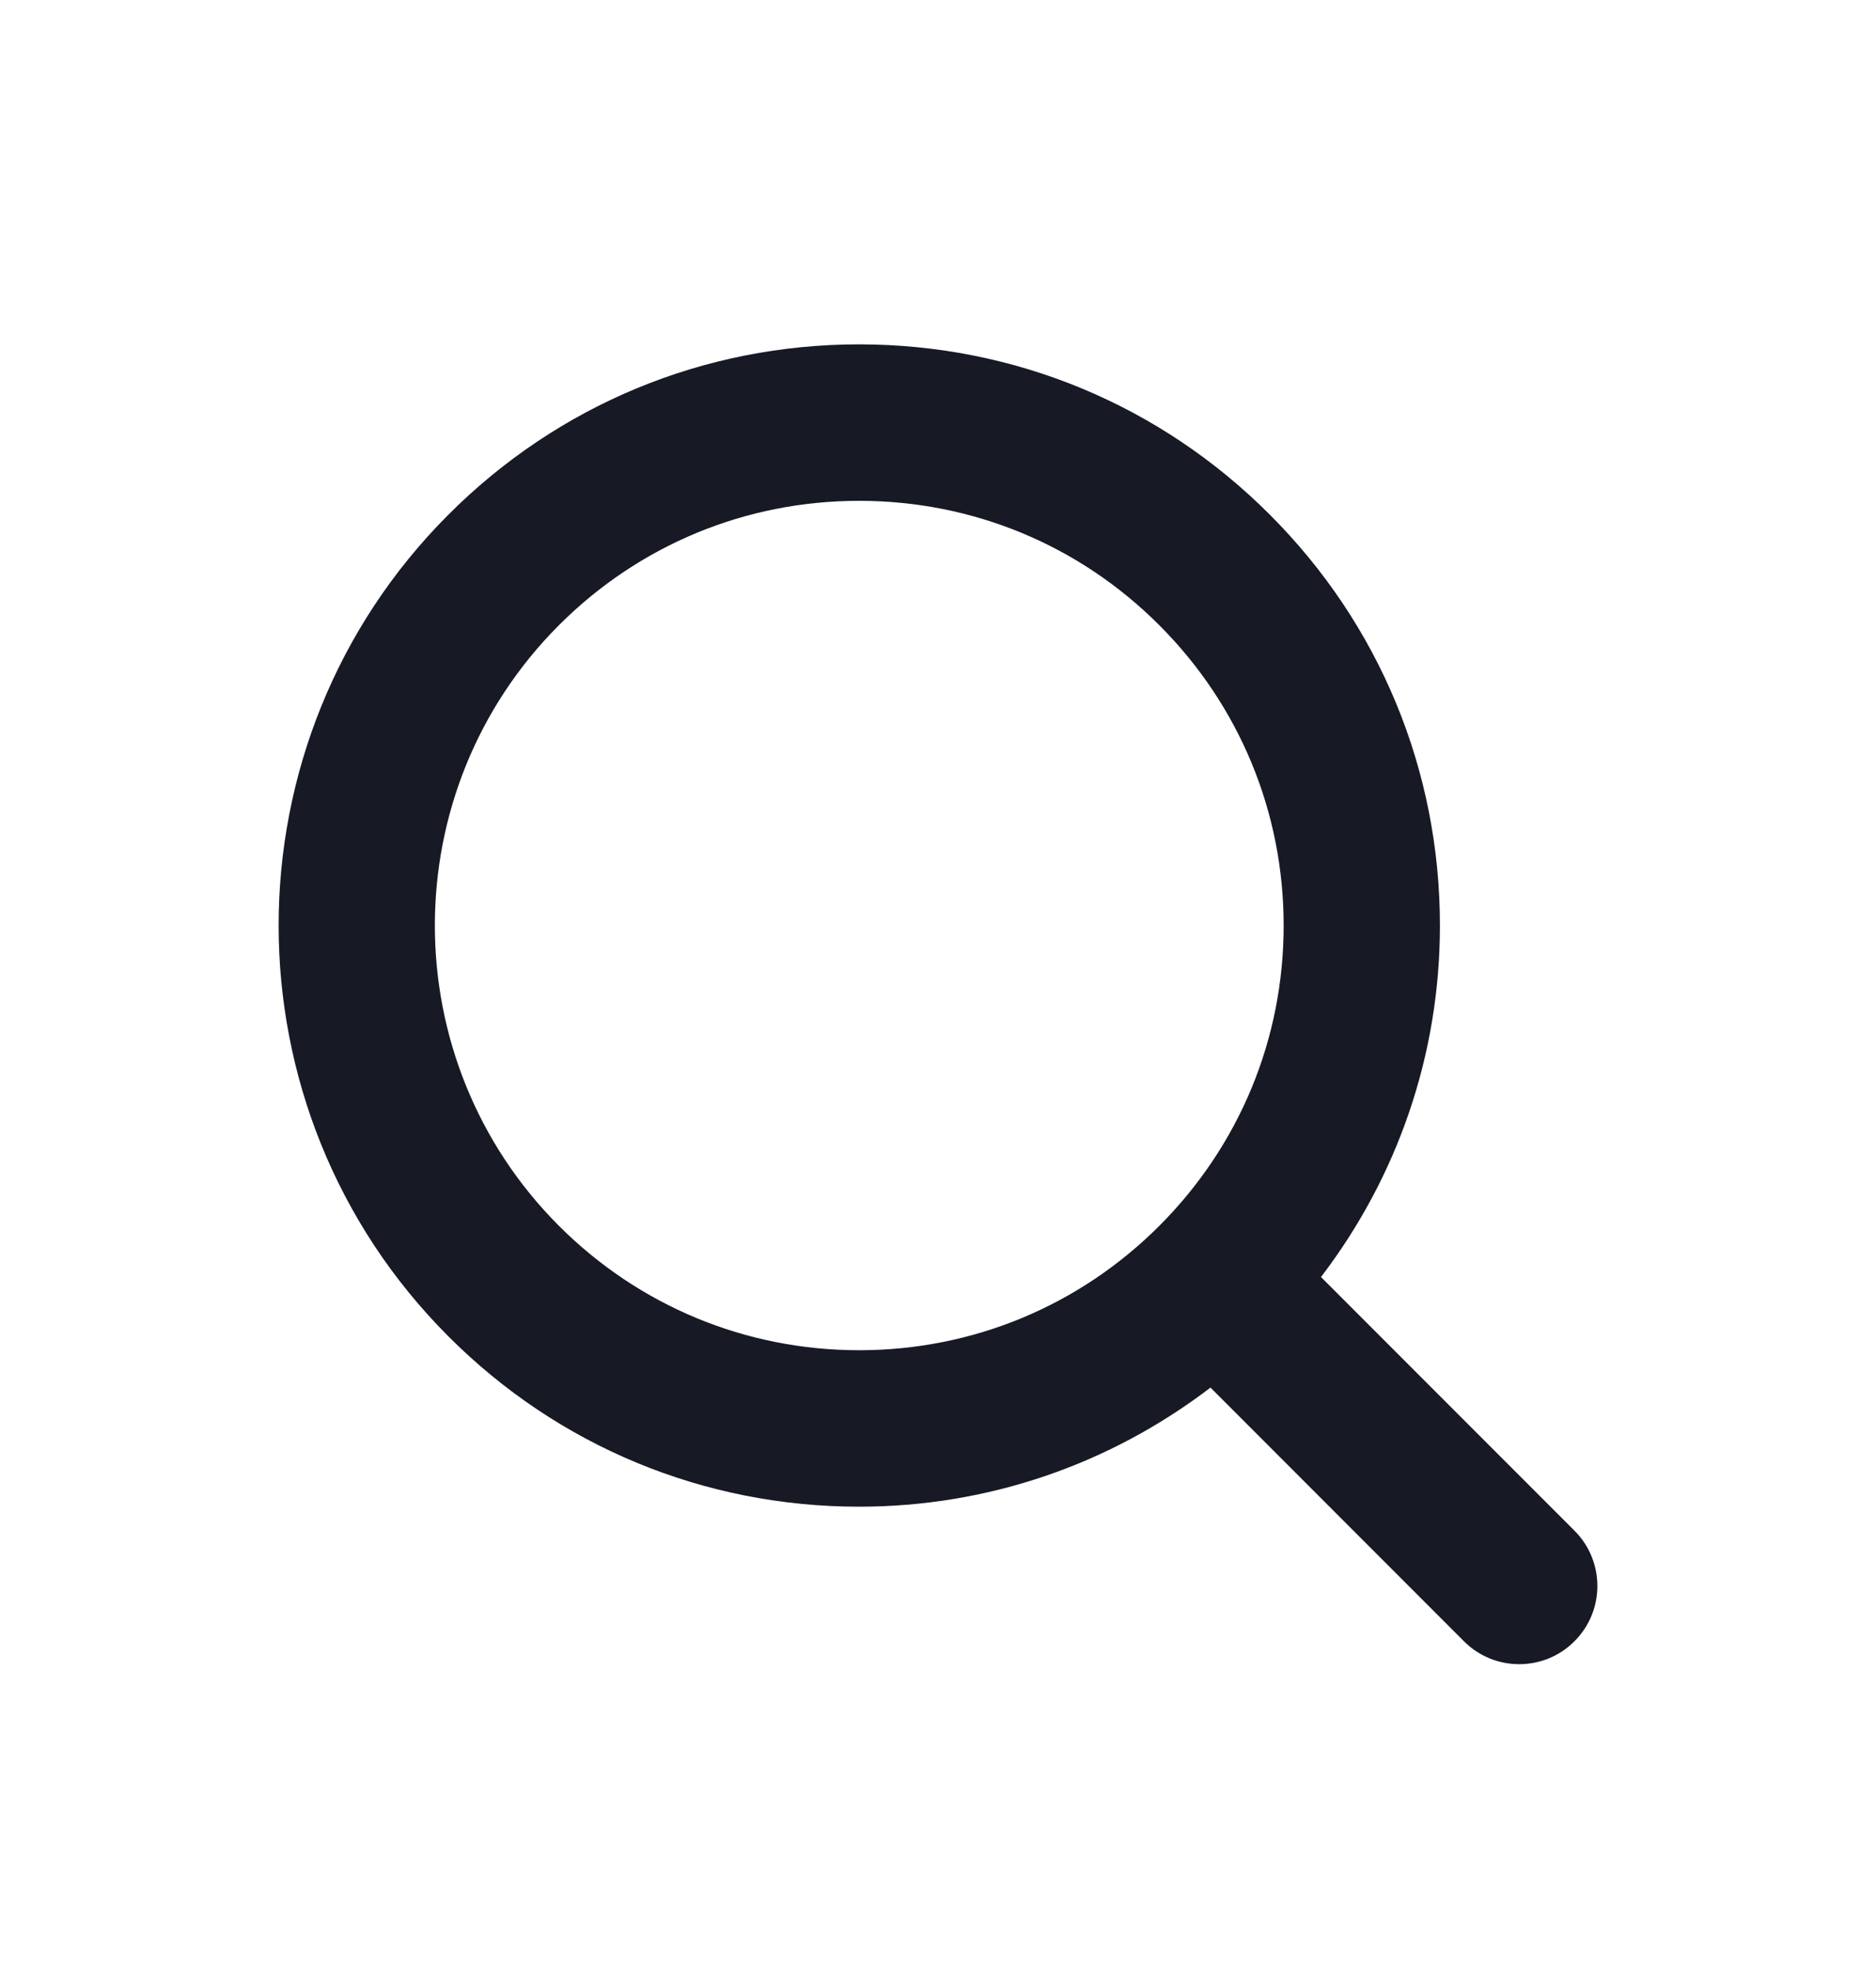 <svg width="20" height="21" viewBox="0 0 20 21" fill="none" xmlns="http://www.w3.org/2000/svg">
<path d="M16.785 16.308L14.083 13.606C14.902 12.534 15.351 11.233 15.351 9.861C15.351 8.207 14.707 6.652 13.537 5.483C12.368 4.313 10.813 3.669 9.159 3.669C7.505 3.669 5.95 4.313 4.781 5.483C2.367 7.897 2.367 11.825 4.781 14.239C5.95 15.409 7.505 16.053 9.159 16.053C10.532 16.053 11.832 15.603 12.905 14.784L15.607 17.487C15.77 17.65 15.983 17.731 16.196 17.731C16.409 17.731 16.623 17.65 16.785 17.487C17.111 17.162 17.111 16.634 16.785 16.308ZM5.959 13.061C4.195 11.296 4.195 8.425 5.959 6.661C6.814 5.806 7.951 5.336 9.159 5.336C10.368 5.336 11.505 5.806 12.359 6.661C13.214 7.516 13.685 8.652 13.685 9.861C13.685 11.07 13.214 12.206 12.359 13.061C11.505 13.915 10.368 14.386 9.159 14.386C7.951 14.386 6.814 13.915 5.959 13.061Z" fill="#171925"/>
</svg>
